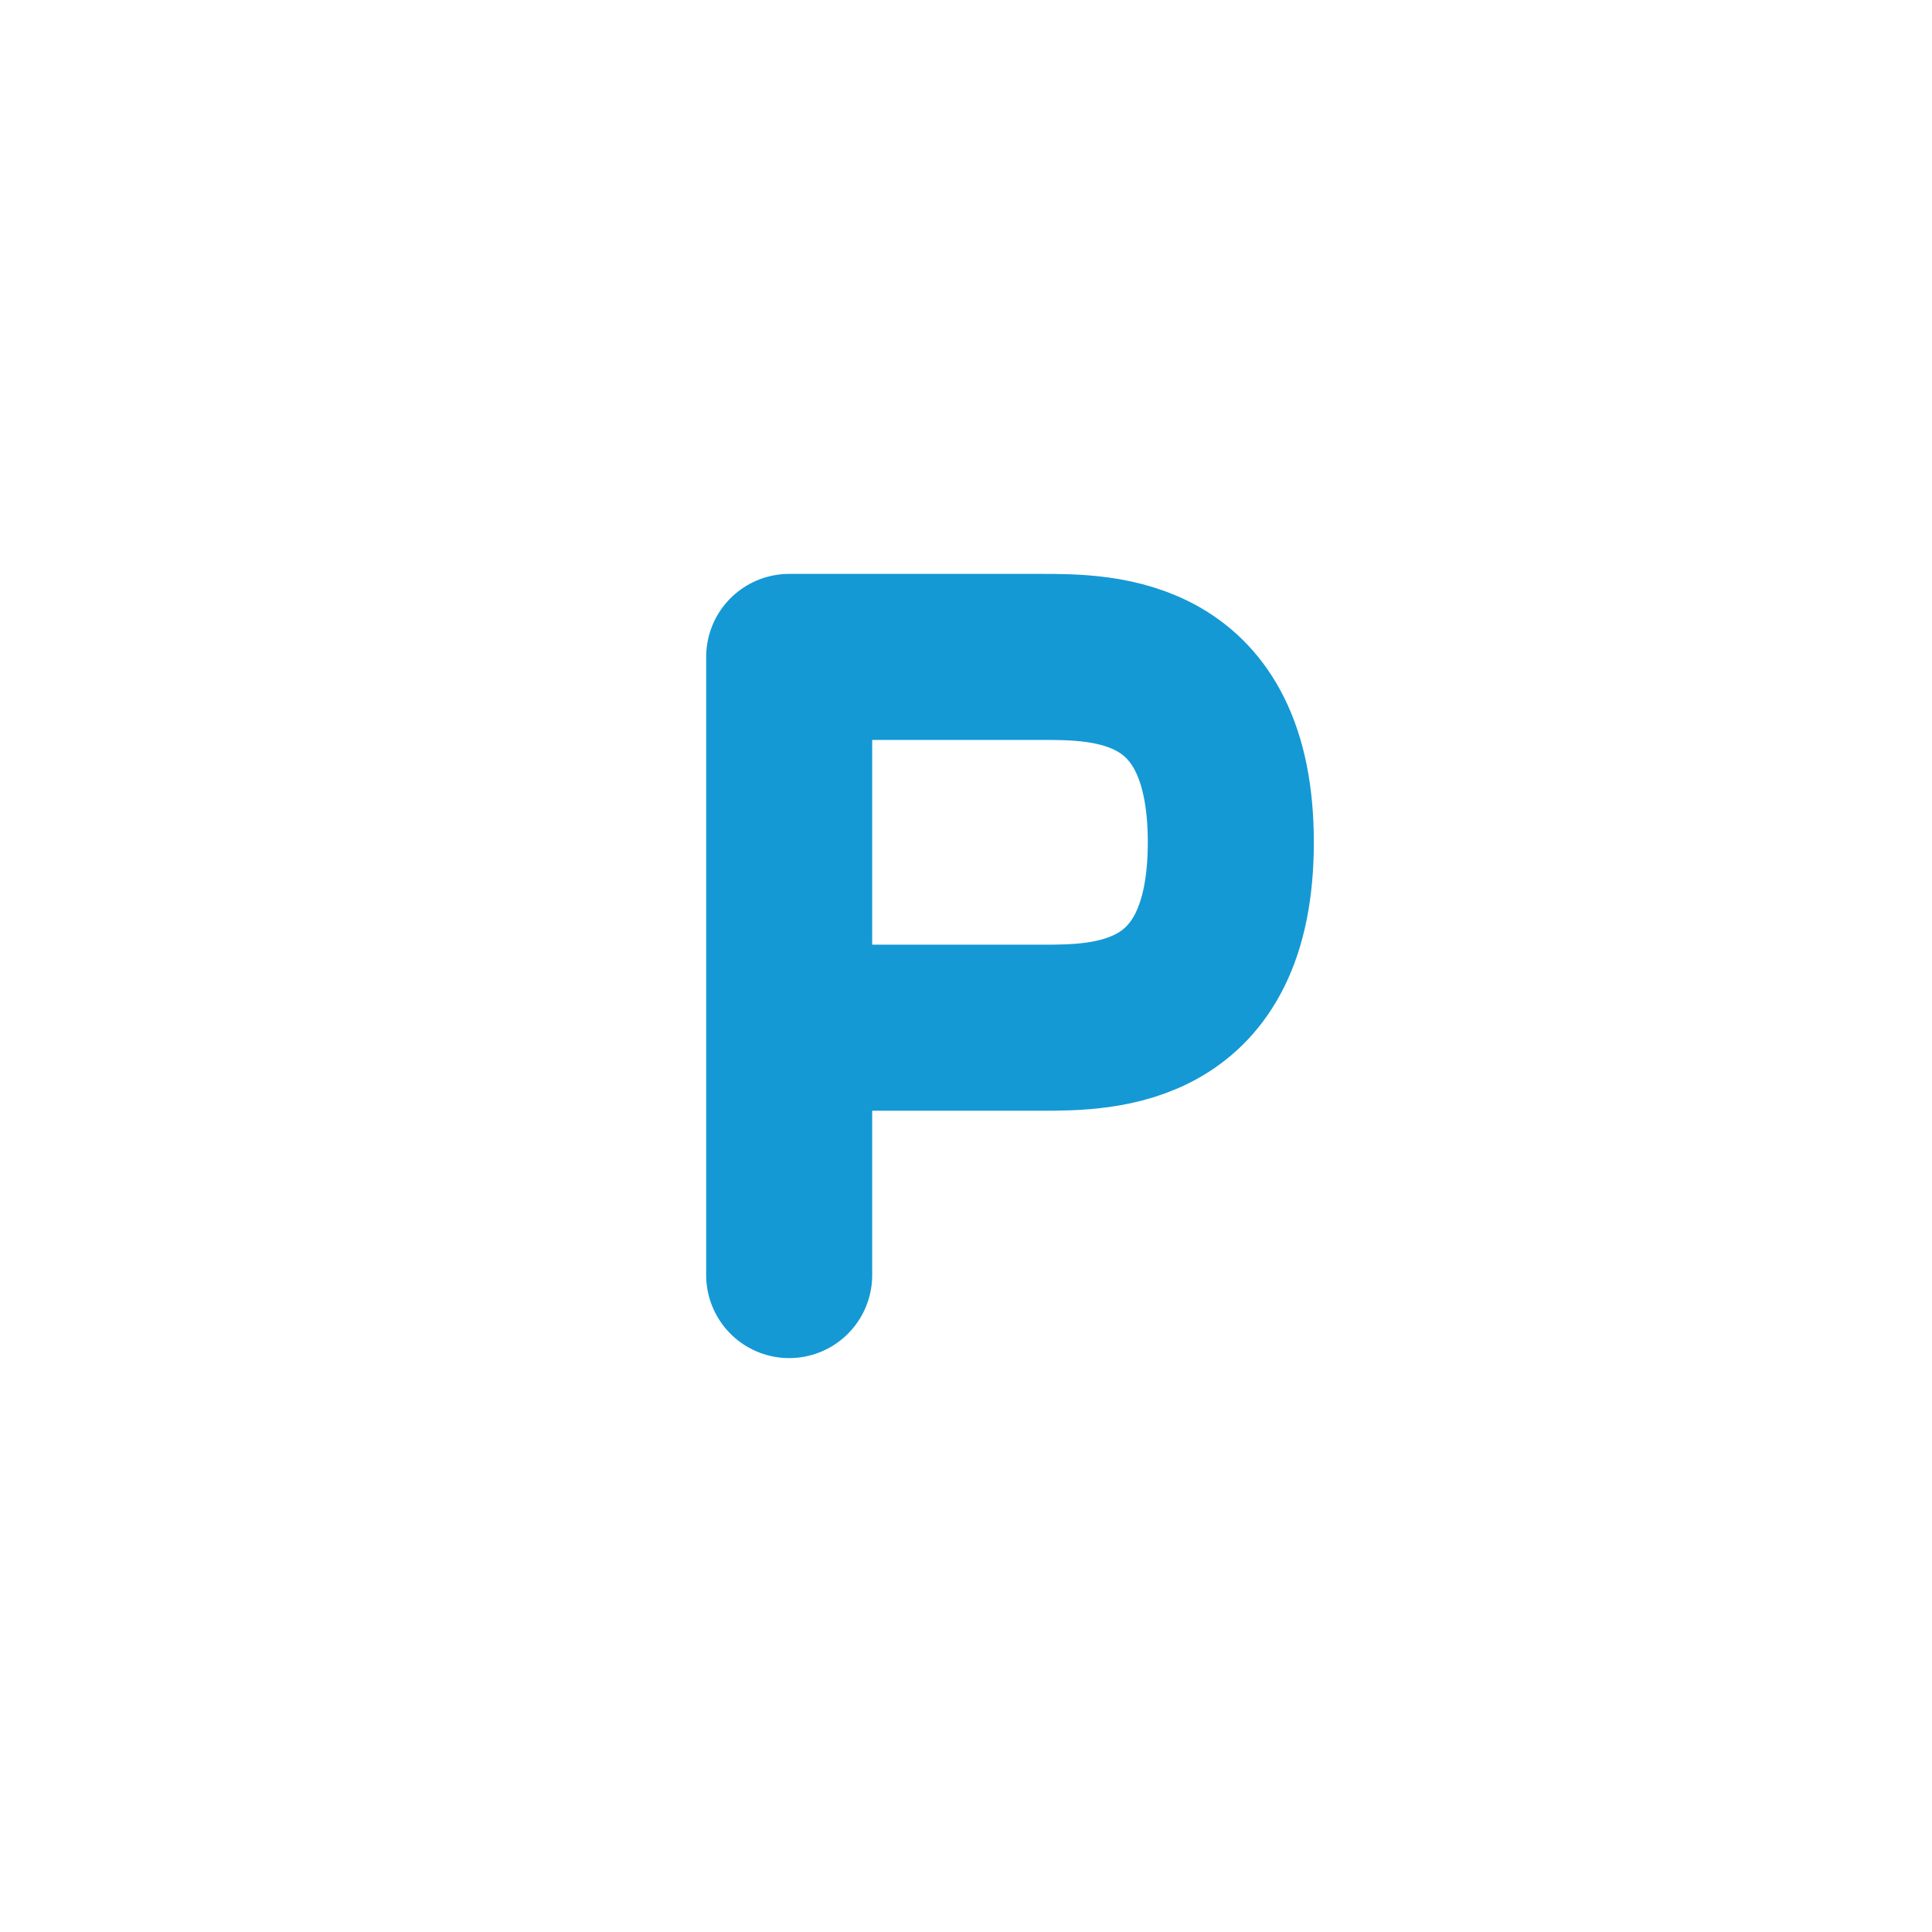 <?xml version="1.0" encoding="UTF-8"?>
<svg id="Layer_2" data-name="Layer 2" xmlns="http://www.w3.org/2000/svg" xmlns:xlink="http://www.w3.org/1999/xlink" viewBox="0 0 34.91 34.91">
  <defs>
    <style>
      .cls-1 {
        filter: url(#drop-shadow-1);
      }

      .cls-2 {
        stroke: #1499d5;
        stroke-linecap: round;
        stroke-linejoin: round;
      }

      .cls-2, .cls-3 {
        fill: none;
        stroke-width: 3px;
      }

      .cls-3 {
        stroke: #fff;
      }
    </style>
    <filter id="drop-shadow-1" filterUnits="userSpaceOnUse">
      <feOffset dx="0" dy="0"/>
      <feGaussianBlur result="blur" stdDeviation="4"/>
      <feFlood flood-color="#000" flood-opacity=".7"/>
      <feComposite in2="blur" operator="in"/>
      <feComposite in="SourceGraphic"/>
    </filter>
  </defs>
  <g id="Layer_2-2" data-name="Layer 2">
    <g class="cls-1">
      <path class="cls-2" d="m14.26,23.04v-4.47m0,0h4.56c1.14,0,3.42,0,3.42-3.35s-2.28-3.35-3.42-3.35h-4.56v6.7Z"/>
      <circle class="cls-3" cx="17.46" cy="17.46" r="15.96"/>
    </g>
  </g>
</svg>